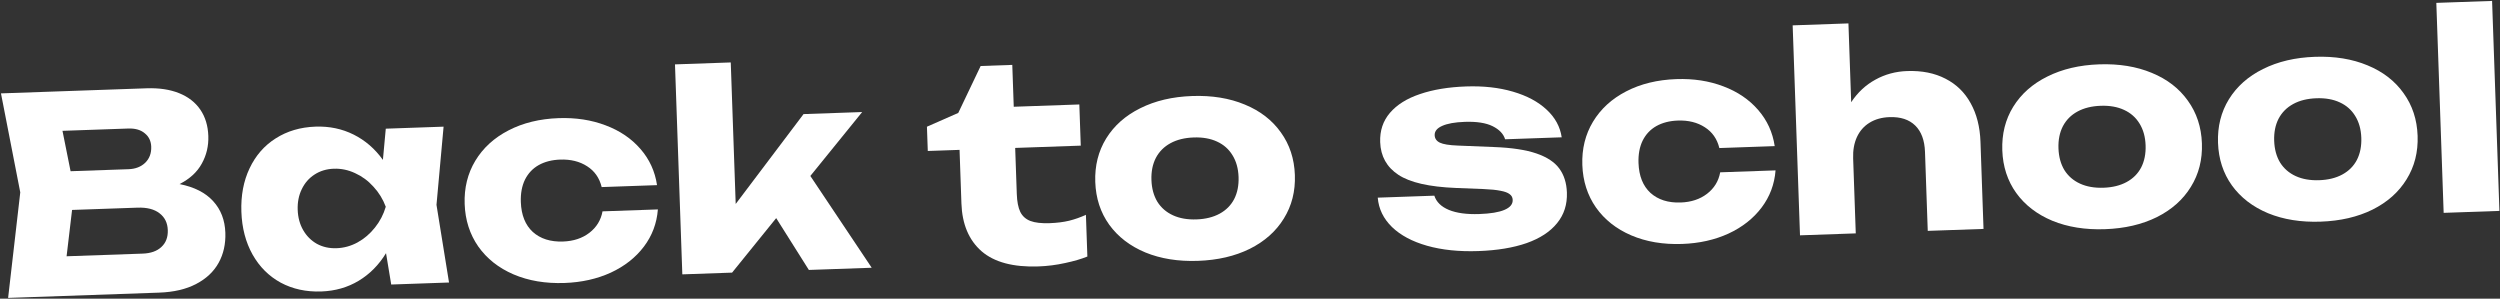 <?xml version="1.0" encoding="UTF-8"?> <svg xmlns="http://www.w3.org/2000/svg" width="2034" height="243" viewBox="0 0 2034 243" fill="none"><rect x="0" y="0" width="2034" height="243" fill="#333333" stroke="none"/><path d="M146.089 149.759C158.094 152.154 167.216 156.796 173.454 163.687C179.689 170.503 182.987 179.051 183.346 189.331C183.666 198.501 181.841 206.673 177.871 213.846C173.901 221.019 167.807 226.748 159.59 231.034C151.446 235.316 141.384 237.667 129.403 238.085L6.601 242.374L16.487 156.506L0.791 75.975L119.266 71.838C129.472 71.481 138.293 72.802 145.728 75.801C153.163 78.799 158.909 83.263 162.967 89.193C167.024 95.123 169.199 102.267 169.491 110.624C169.775 118.759 168 126.262 164.168 133.134C160.409 140.003 154.383 145.545 146.089 149.759ZM123.036 119.354C122.876 114.769 121.12 111.128 117.768 108.431C114.487 105.658 109.999 104.371 104.305 104.57L50.835 106.437L57.425 139.305L104.571 137.659C110.192 137.462 114.722 135.712 118.161 132.408C121.597 129.03 123.222 124.679 123.036 119.354ZM116.077 206.341C122.659 206.111 127.743 204.305 131.327 200.922C134.985 197.536 136.713 192.959 136.512 187.19C136.308 181.348 134.075 176.798 129.815 173.541C125.552 170.209 119.575 168.678 111.884 168.947L58.636 170.806L54.177 208.503L116.077 206.341Z" fill="white"></path><path d="M360.903 103.051L355.128 166.672L365.331 229.847L318.295 231.489L314.072 205.98C308.26 215.513 300.857 222.99 291.865 228.414C282.873 233.837 272.719 236.746 261.404 237.141C249.127 237.57 238.122 235.177 228.388 229.964C218.726 224.674 211.092 217.055 205.488 207.106C199.88 197.084 196.847 185.491 196.387 172.327C195.925 159.089 198.142 147.312 203.039 136.997C207.934 126.608 215.017 118.475 224.29 112.597C233.634 106.644 244.444 103.452 256.72 103.024C267.962 102.631 278.292 104.788 287.712 109.494C297.132 114.2 305.073 121.068 311.534 130.098L313.867 104.693L360.903 103.051ZM273.836 201.943C279.826 201.733 285.51 200.165 290.887 197.238C296.336 194.234 301.045 190.219 305.016 185.193C309.061 180.165 312.011 174.509 313.865 168.224C311.577 162.084 308.24 156.647 303.854 151.914C299.54 147.103 294.561 143.427 288.919 140.884C283.349 138.265 277.568 137.06 271.578 137.269C265.661 137.476 260.422 139.065 255.861 142.038C251.372 144.935 247.919 148.906 245.504 153.951C243.086 158.923 241.985 164.514 242.202 170.727C242.419 176.939 243.907 182.44 246.666 187.231C249.425 192.022 253.146 195.742 257.829 198.392C262.584 200.966 267.92 202.149 273.836 201.943Z" fill="white"></path><path d="M535.251 170.378C534.386 181.663 530.592 191.755 523.869 200.653C517.145 209.551 508.173 216.602 496.951 221.807C485.728 226.938 473.164 229.746 459.26 230.232C443.804 230.771 429.987 228.44 417.81 223.238C405.707 218.033 396.151 210.481 389.141 200.582C382.203 190.606 378.505 179.073 378.048 165.983C377.591 152.893 380.476 141.167 386.704 130.805C393.004 120.367 402.009 112.13 413.719 106.093C425.501 99.981 439.12 96.654 454.577 96.114C468.48 95.629 481.211 97.591 492.768 102C504.322 106.336 513.764 112.744 521.095 121.225C528.423 129.633 532.912 139.435 534.561 150.632L489.523 152.205C487.709 144.79 483.773 139.152 477.714 135.291C471.653 131.356 464.333 129.538 455.755 129.838C449.025 130.073 443.19 131.572 438.252 134.336C433.387 137.098 429.675 141.041 427.114 146.165C424.627 151.287 423.507 157.361 423.752 164.387C424.121 174.962 427.366 183.068 433.486 188.704C439.678 194.263 447.877 196.865 458.083 196.508C466.588 196.211 473.725 193.852 479.494 189.43C485.334 184.931 488.907 179.105 490.212 171.951L535.251 170.378Z" fill="white"></path><path d="M659.3 143.166L709.223 217.838L658.083 219.623L631.509 177.457L595.628 221.804L555.138 223.218L549.172 52.383L594.543 50.798L598.564 165.946L653.766 92.824L701.467 91.158L659.3 143.166Z" fill="white"></path><path d="M754.846 122.836L754.157 103.09L779.644 91.871L797.858 53.694L823.595 52.795L824.784 86.852L878.142 84.988L879.312 118.49L825.954 120.353L827.263 157.848C827.48 164.061 828.427 168.915 830.104 172.41C831.855 175.903 834.606 178.362 838.358 179.786C842.11 181.21 847.314 181.805 853.97 181.573C859.887 181.366 865.195 180.7 869.894 179.573C874.665 178.37 879.2 176.767 883.499 174.766L884.684 208.711C879.72 210.736 873.673 212.502 866.543 214.01C859.416 215.592 852.192 216.51 844.87 216.766C824.385 217.481 808.95 213.355 798.567 204.388C788.255 195.345 782.805 182.392 782.216 165.53L780.693 121.934L754.846 122.836Z" fill="white"></path><path d="M974.652 212.234C958.604 212.794 944.345 210.515 931.875 205.398C919.402 200.206 909.587 192.663 902.429 182.768C895.345 172.872 891.572 161.304 891.11 148.066C890.648 134.828 893.605 123.026 899.981 112.659C906.428 102.216 915.693 94.006 927.776 88.031C939.856 81.982 953.921 78.677 969.969 78.117C986.017 77.556 1000.28 79.872 1012.75 85.064C1025.22 90.182 1035 97.726 1042.09 107.697C1049.24 117.591 1053.05 129.157 1053.51 142.395C1053.98 155.633 1050.98 167.437 1044.53 177.806C1038.16 188.173 1028.93 196.381 1016.85 202.43C1004.77 208.406 990.701 211.673 974.652 212.234ZM973.475 178.51C980.796 178.255 987.073 176.703 992.305 173.854C997.536 171.006 1001.47 167.055 1004.11 162.002C1006.74 156.875 1007.94 150.873 1007.7 143.995C1007.46 137.117 1005.81 131.214 1002.75 126.286C999.764 121.355 995.562 117.651 990.144 115.175C984.801 112.696 978.468 111.584 971.146 111.84C963.825 112.096 957.548 113.648 952.316 116.496C947.085 119.344 943.114 123.333 940.406 128.463C937.771 133.59 936.574 139.592 936.814 146.47C937.054 153.348 938.667 159.252 941.653 164.183C944.71 169.037 948.948 172.703 954.366 175.179C959.783 177.656 966.153 178.766 973.475 178.51Z" fill="white"></path><path d="M1274.83 156.658C1275.17 166.346 1272.5 174.658 1266.82 181.595C1261.21 188.529 1252.96 193.926 1242.06 197.787C1231.16 201.573 1218.06 203.734 1202.75 204.268C1187.07 204.816 1173.17 203.376 1161.06 199.949C1149.02 196.519 1139.51 191.446 1132.54 184.729C1125.56 177.938 1121.69 169.965 1120.93 160.81L1166.97 159.203C1168.63 164.328 1172.57 168.189 1178.81 170.785C1185.12 173.378 1193.38 174.496 1203.58 174.14C1212.68 173.822 1219.49 172.696 1224.01 170.761C1228.61 168.823 1230.85 166.117 1230.73 162.641C1230.66 160.644 1229.83 159.081 1228.23 157.952C1226.71 156.746 1224.23 155.833 1220.81 155.212C1217.45 154.515 1212.84 154.047 1206.98 153.807L1184.52 152.925C1162.79 152.055 1147.19 148.49 1137.72 142.231C1128.24 135.972 1123.31 127.111 1122.91 115.648C1122.58 106.33 1125.23 98.388 1130.85 91.824C1136.54 85.184 1144.69 80.086 1155.3 76.531C1165.91 72.903 1178.43 70.837 1192.85 70.333C1206.9 69.843 1219.58 71.251 1230.87 74.559C1242.24 77.864 1251.37 82.728 1258.26 89.152C1265.22 95.573 1269.34 103.093 1270.6 111.712L1224.56 113.32C1223.22 108.924 1219.84 105.377 1214.42 102.678C1208.99 99.98 1201.43 98.8 1191.75 99.138C1183.69 99.42 1177.54 100.523 1173.31 102.448C1169.16 104.296 1167.14 106.81 1167.25 109.99C1167.34 112.726 1168.75 114.751 1171.46 116.063C1174.17 117.375 1179.05 118.167 1186.09 118.44L1215.56 119.632C1229.95 120.166 1241.45 121.912 1250.07 124.869C1258.69 127.826 1264.9 131.94 1268.71 137.213C1272.52 142.411 1274.56 148.892 1274.83 156.658Z" fill="white"></path><path d="M1444.59 138.623C1443.73 149.908 1439.93 160 1433.21 168.898C1426.49 177.796 1417.51 184.847 1406.29 190.052C1395.07 195.183 1382.51 197.991 1368.6 198.477C1353.15 199.016 1339.33 196.685 1327.15 191.483C1315.05 186.278 1305.49 178.726 1298.48 168.827C1291.54 158.851 1287.85 147.318 1287.39 134.228C1286.93 121.138 1289.82 109.412 1296.05 99.05C1302.35 88.612 1311.35 80.375 1323.06 74.338C1334.84 68.226 1348.46 64.899 1363.92 64.359C1377.82 63.874 1390.55 65.836 1402.11 70.245C1413.66 74.581 1423.11 80.989 1430.44 89.47C1437.76 97.878 1442.25 107.68 1443.9 118.877L1398.86 120.45C1397.05 113.035 1393.11 107.397 1387.06 103.536C1381 99.601 1373.68 97.783 1365.1 98.083C1358.37 98.318 1352.53 99.817 1347.59 102.582C1342.73 105.343 1339.02 109.286 1336.46 114.41C1333.97 119.532 1332.85 125.606 1333.09 132.632C1333.46 143.207 1336.71 151.313 1342.83 156.949C1349.02 162.508 1357.22 165.11 1367.42 164.753C1375.93 164.456 1383.07 162.097 1388.84 157.675C1394.68 153.176 1398.25 147.35 1399.55 140.196L1444.59 138.623Z" fill="white"></path><path d="M1551.67 57.803C1563.65 57.385 1574.05 59.465 1582.87 64.044C1591.69 68.549 1598.51 75.197 1603.34 83.988C1608.24 92.776 1610.9 103.235 1611.32 115.363L1613.79 186.249L1568.42 187.834L1566.18 123.604C1565.85 114.138 1563.19 106.974 1558.21 102.113C1553.23 97.252 1546.26 94.977 1537.31 95.29C1531.03 95.51 1525.6 97.032 1521.04 99.857C1516.54 102.605 1513.12 106.501 1510.78 111.544C1508.51 116.51 1507.49 122.284 1507.72 128.866L1509.85 189.879L1464.48 191.463L1458.51 20.628L1503.89 19.043L1506.12 83.162C1511.4 75.203 1517.96 69.087 1525.81 64.815C1533.65 60.468 1542.27 58.131 1551.67 57.803Z" fill="white"></path><path d="M1712.61 186.464C1696.56 187.024 1682.31 184.745 1669.83 179.627C1657.36 174.436 1647.55 166.892 1640.39 156.998C1633.31 147.101 1629.53 135.534 1629.07 122.296C1628.61 109.058 1631.56 97.256 1637.94 86.889C1644.39 76.446 1653.65 68.236 1665.74 62.261C1677.82 56.212 1691.88 52.907 1707.93 52.346C1723.98 51.786 1738.24 54.102 1750.71 59.294C1763.18 64.412 1772.96 71.956 1780.05 81.927C1787.2 91.821 1791.01 103.387 1791.48 116.625C1791.94 129.863 1788.94 141.666 1782.49 152.036C1776.12 162.403 1766.89 170.611 1754.81 176.66C1742.73 182.635 1728.66 185.903 1712.61 186.464ZM1711.43 152.74C1718.76 152.485 1725.03 150.933 1730.26 148.084C1735.5 145.236 1739.43 141.285 1742.07 136.232C1744.7 131.105 1745.9 125.103 1745.66 118.225C1745.42 111.347 1743.77 105.444 1740.71 100.516C1737.72 95.585 1733.52 91.881 1728.1 89.405C1722.76 86.926 1716.43 85.814 1709.11 86.07C1701.79 86.326 1695.51 87.877 1690.28 90.726C1685.04 93.574 1681.07 97.563 1678.37 102.693C1675.73 107.82 1674.53 113.822 1674.77 120.7C1675.01 127.578 1676.63 133.482 1679.61 138.413C1682.67 143.267 1686.91 146.933 1692.33 149.409C1697.74 151.885 1704.11 152.996 1711.43 152.74Z" fill="white"></path><path d="M1888.11 180.335C1872.06 180.896 1857.8 178.617 1845.33 173.499C1832.86 168.307 1823.05 160.764 1815.89 150.87C1808.8 140.973 1805.03 129.406 1804.57 116.168C1804.11 102.93 1807.06 91.127 1813.44 80.76C1819.89 70.317 1829.15 62.108 1841.23 56.132C1853.32 50.083 1867.38 46.778 1883.43 46.218C1899.48 45.657 1913.74 47.973 1926.21 53.165C1938.68 58.283 1948.46 65.827 1955.54 75.798C1962.7 85.692 1966.51 97.258 1966.97 110.496C1967.44 123.734 1964.44 135.538 1957.99 145.907C1951.62 156.274 1942.39 164.482 1930.31 170.531C1918.22 176.507 1904.16 179.775 1888.11 180.335ZM1886.93 146.612C1894.25 146.356 1900.53 144.804 1905.76 141.956C1911 139.107 1914.93 135.157 1917.57 130.104C1920.2 124.976 1921.4 118.974 1921.16 112.096C1920.92 105.218 1919.27 99.315 1916.21 94.387C1913.22 89.456 1909.02 85.753 1903.6 83.276C1898.26 80.797 1891.93 79.686 1884.61 79.941C1877.28 80.197 1871.01 81.749 1865.78 84.597C1860.54 87.446 1856.57 91.435 1853.86 96.564C1851.23 101.691 1850.03 107.694 1850.27 114.572C1850.51 121.449 1852.13 127.354 1855.11 132.284C1858.17 137.139 1862.41 140.804 1867.82 143.281C1873.24 145.757 1879.61 146.867 1886.93 146.612Z" fill="white"></path><path d="M1988.16 173.176L1982.19 2.34L2027.56 0.756L2033.53 171.592L1988.16 173.176Z" fill="white"></path></svg> 